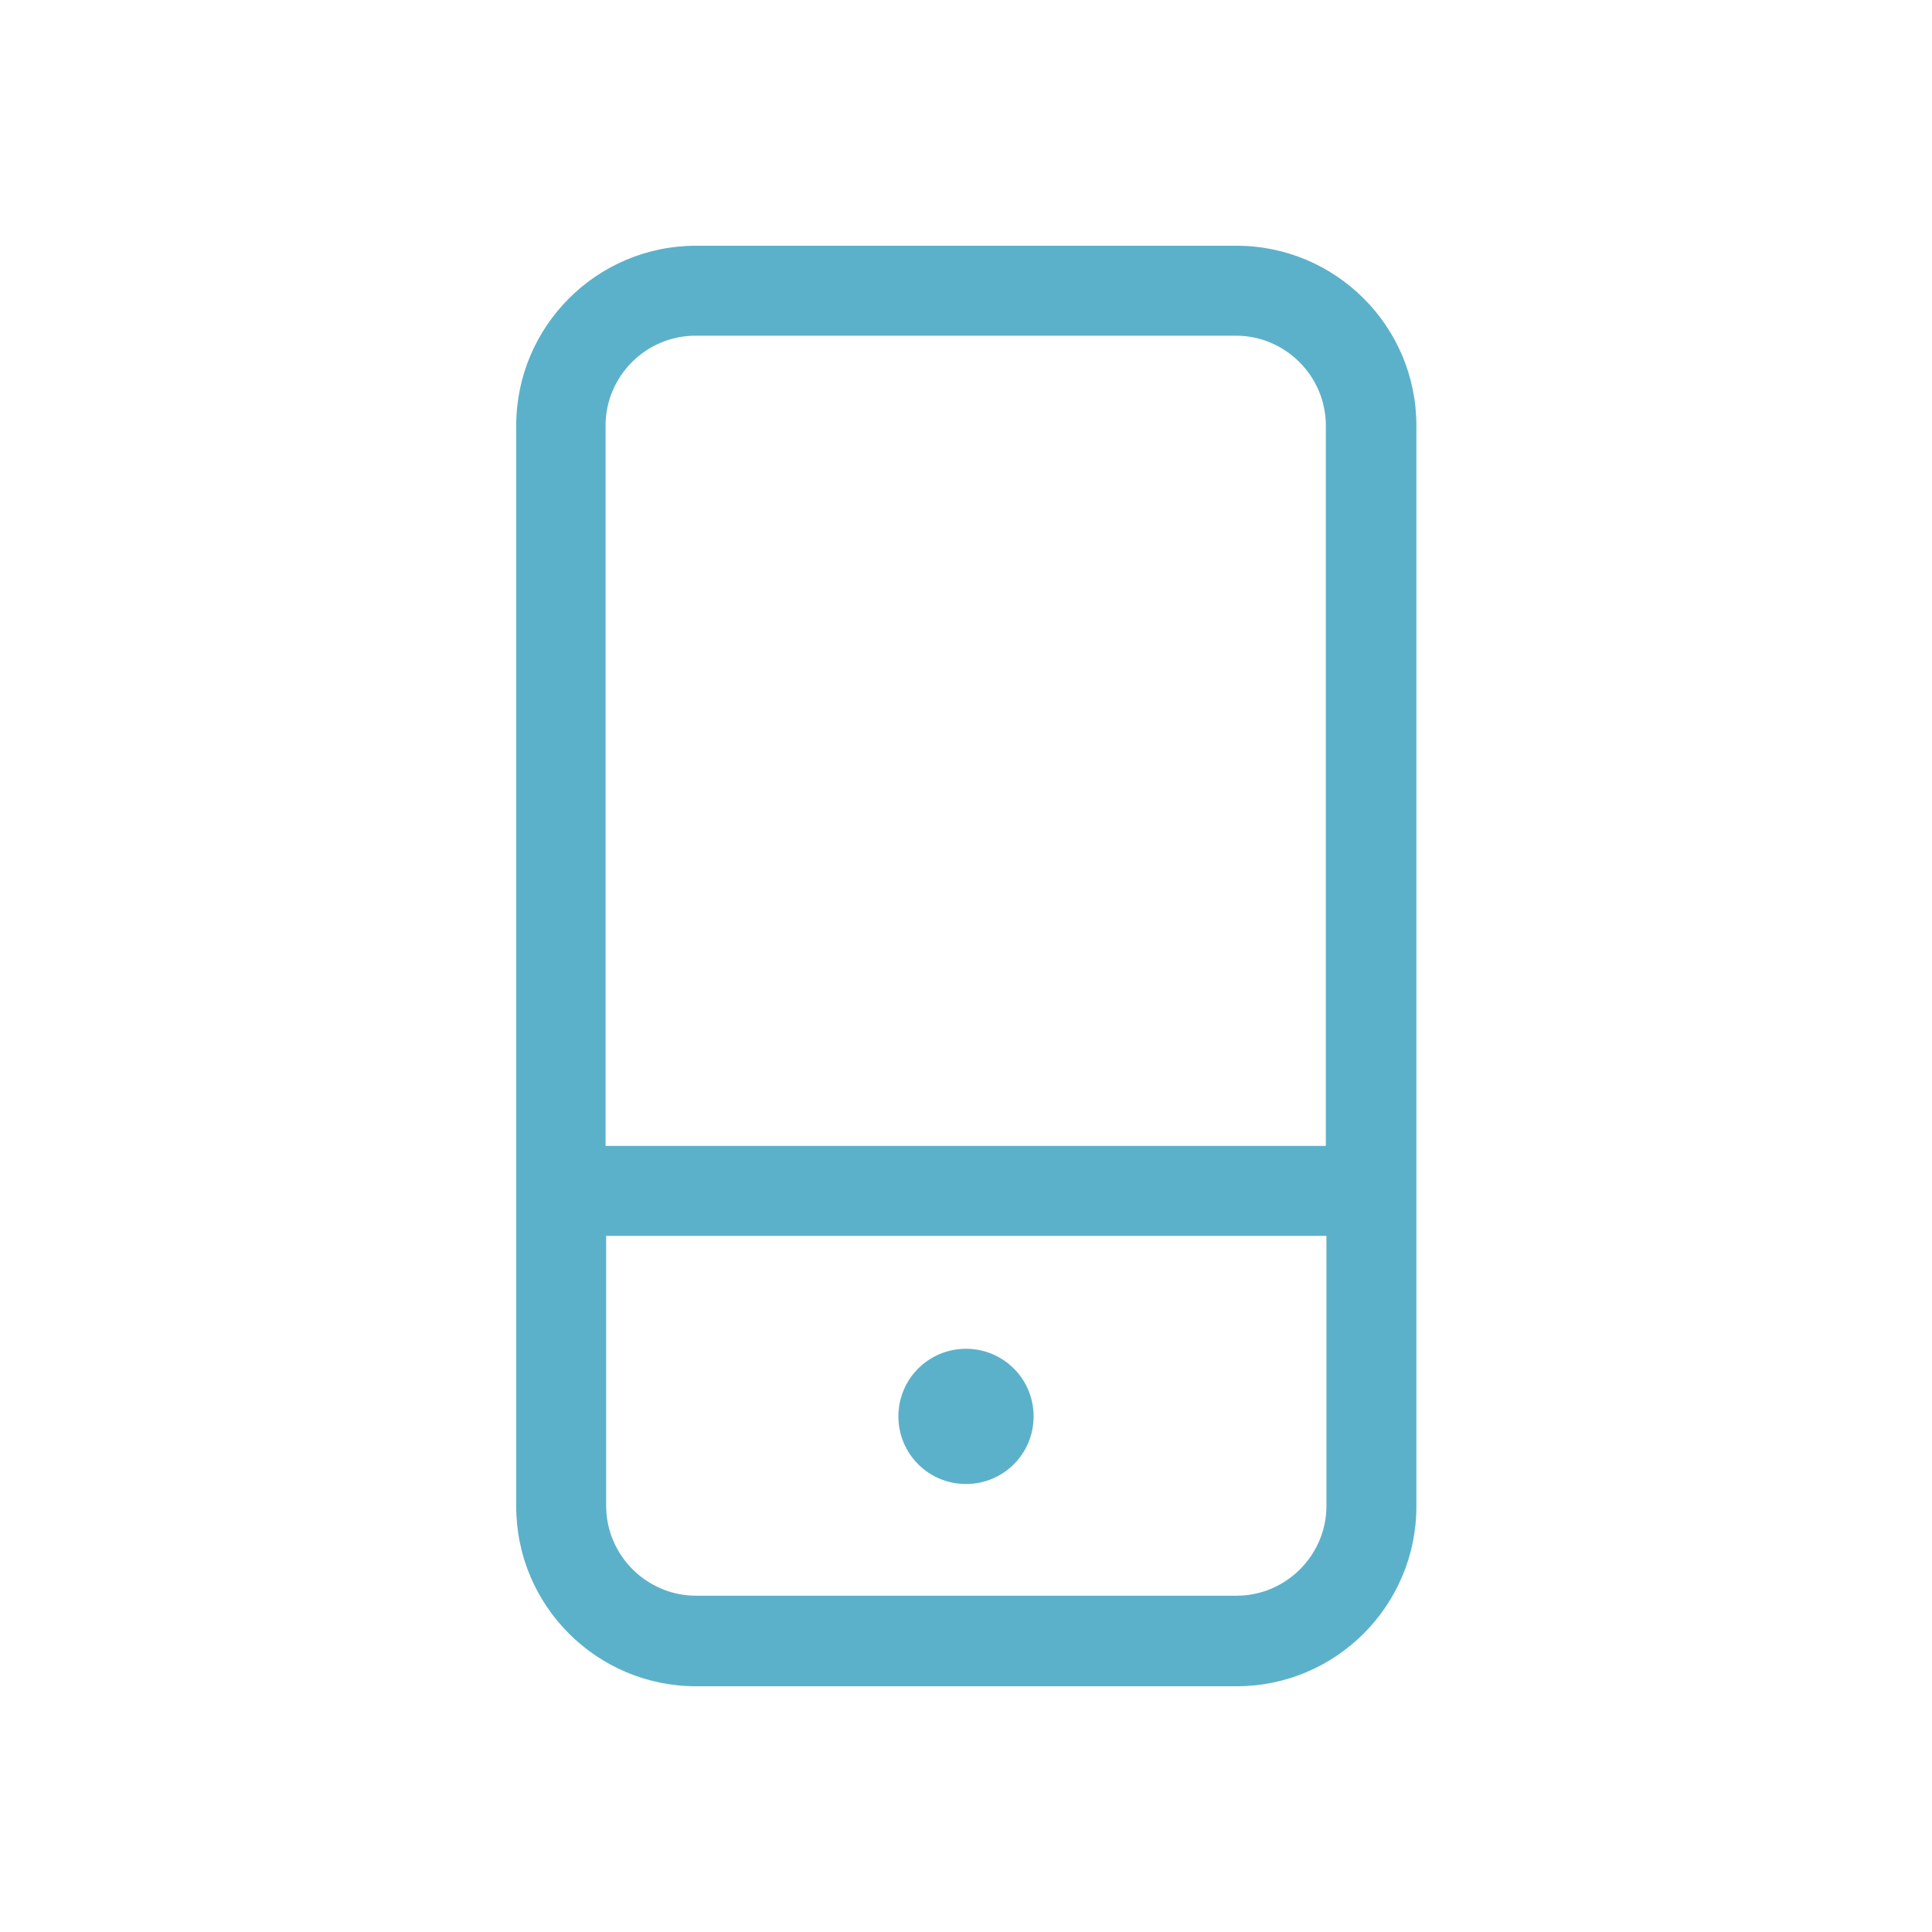 <?xml version="1.0" encoding="UTF-8"?>
<svg id="Layer_1" xmlns="http://www.w3.org/2000/svg" width="32" height="32" viewBox="0 0 32 32">
  <defs>
    <style>
      .cls-1 {
        fill: #5cb1ca;
      }
    </style>
  </defs>
  <path class="cls-1" d="M20.47,5.56c.82,0,1.49.67,1.49,1.49v11.93h-11.93V7.05c0-.82.67-1.49,1.49-1.49h8.95ZM21.97,20.47v4.47c0,.82-.67,1.49-1.49,1.49h-8.95c-.82,0-1.49-.67-1.49-1.49v-4.47h11.93ZM11.53,4.07c-1.65,0-2.98,1.34-2.98,2.98v17.9c0,1.65,1.34,2.98,2.98,2.98h8.95c1.65,0,2.98-1.34,2.98-2.98V7.05c0-1.65-1.34-2.98-2.98-2.98h-8.95ZM17.12,23.46c0-.62-.5-1.12-1.12-1.12s-1.12.5-1.12,1.12.5,1.12,1.12,1.12,1.12-.5,1.12-1.12Z"/>
</svg>